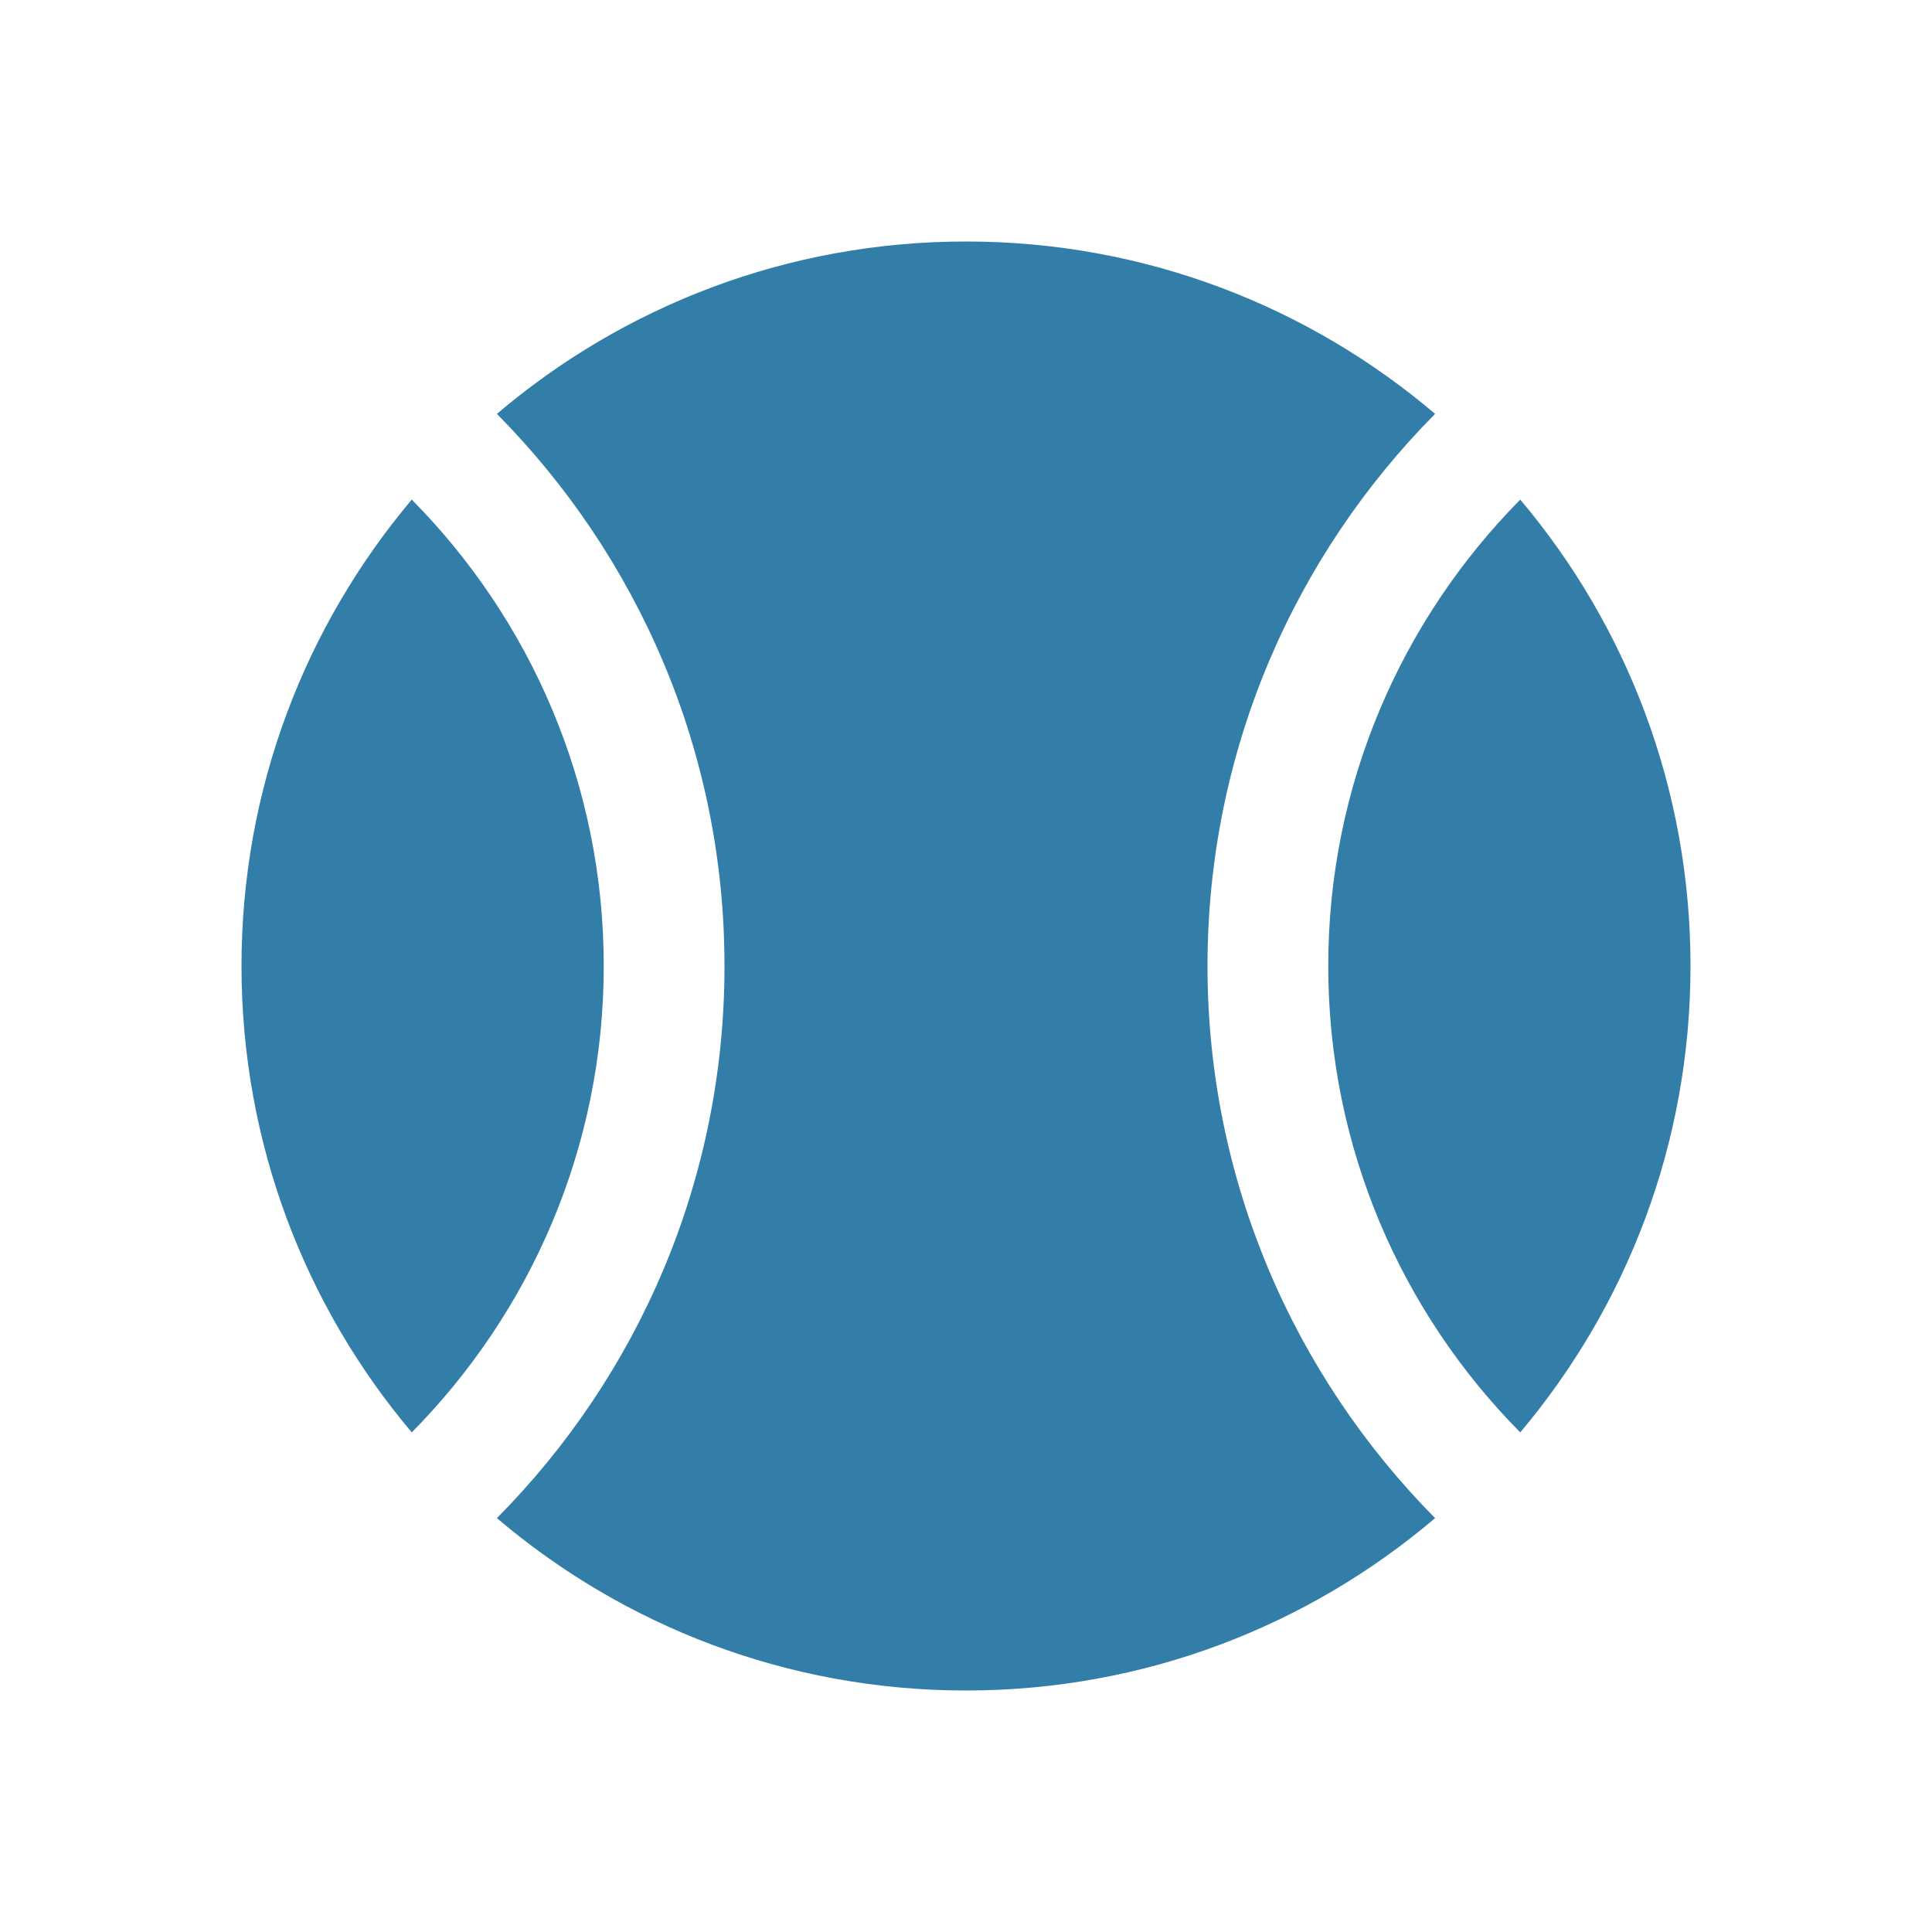 <svg xmlns="http://www.w3.org/2000/svg"  viewBox="0 0 64 64"><defs fill="#337ea9" /><path  d="m40,32c0,7.12,2.88,13.58,7.54,18.29-4.19,3.56-9.61,5.71-15.54,5.71s-11.35-2.15-15.54-5.71c4.66-4.7,7.54-11.16,7.54-18.29s-2.88-13.58-7.54-18.29c4.19-3.56,9.61-5.71,15.54-5.71s11.35,2.15,15.54,5.71c-4.66,4.7-7.54,11.16-7.54,18.29Zm-26.36-15.45c-3.52,4.18-5.64,9.56-5.64,15.45s2.12,11.28,5.64,15.45c3.93-3.98,6.36-9.43,6.36-15.45s-2.43-11.48-6.36-15.45Zm36.72,0c-3.93,3.98-6.36,9.43-6.36,15.45s2.43,11.48,6.36,15.45c3.52-4.18,5.64-9.56,5.64-15.45s-2.12-11.28-5.64-15.45Z" fill="#337ea9" /></svg>